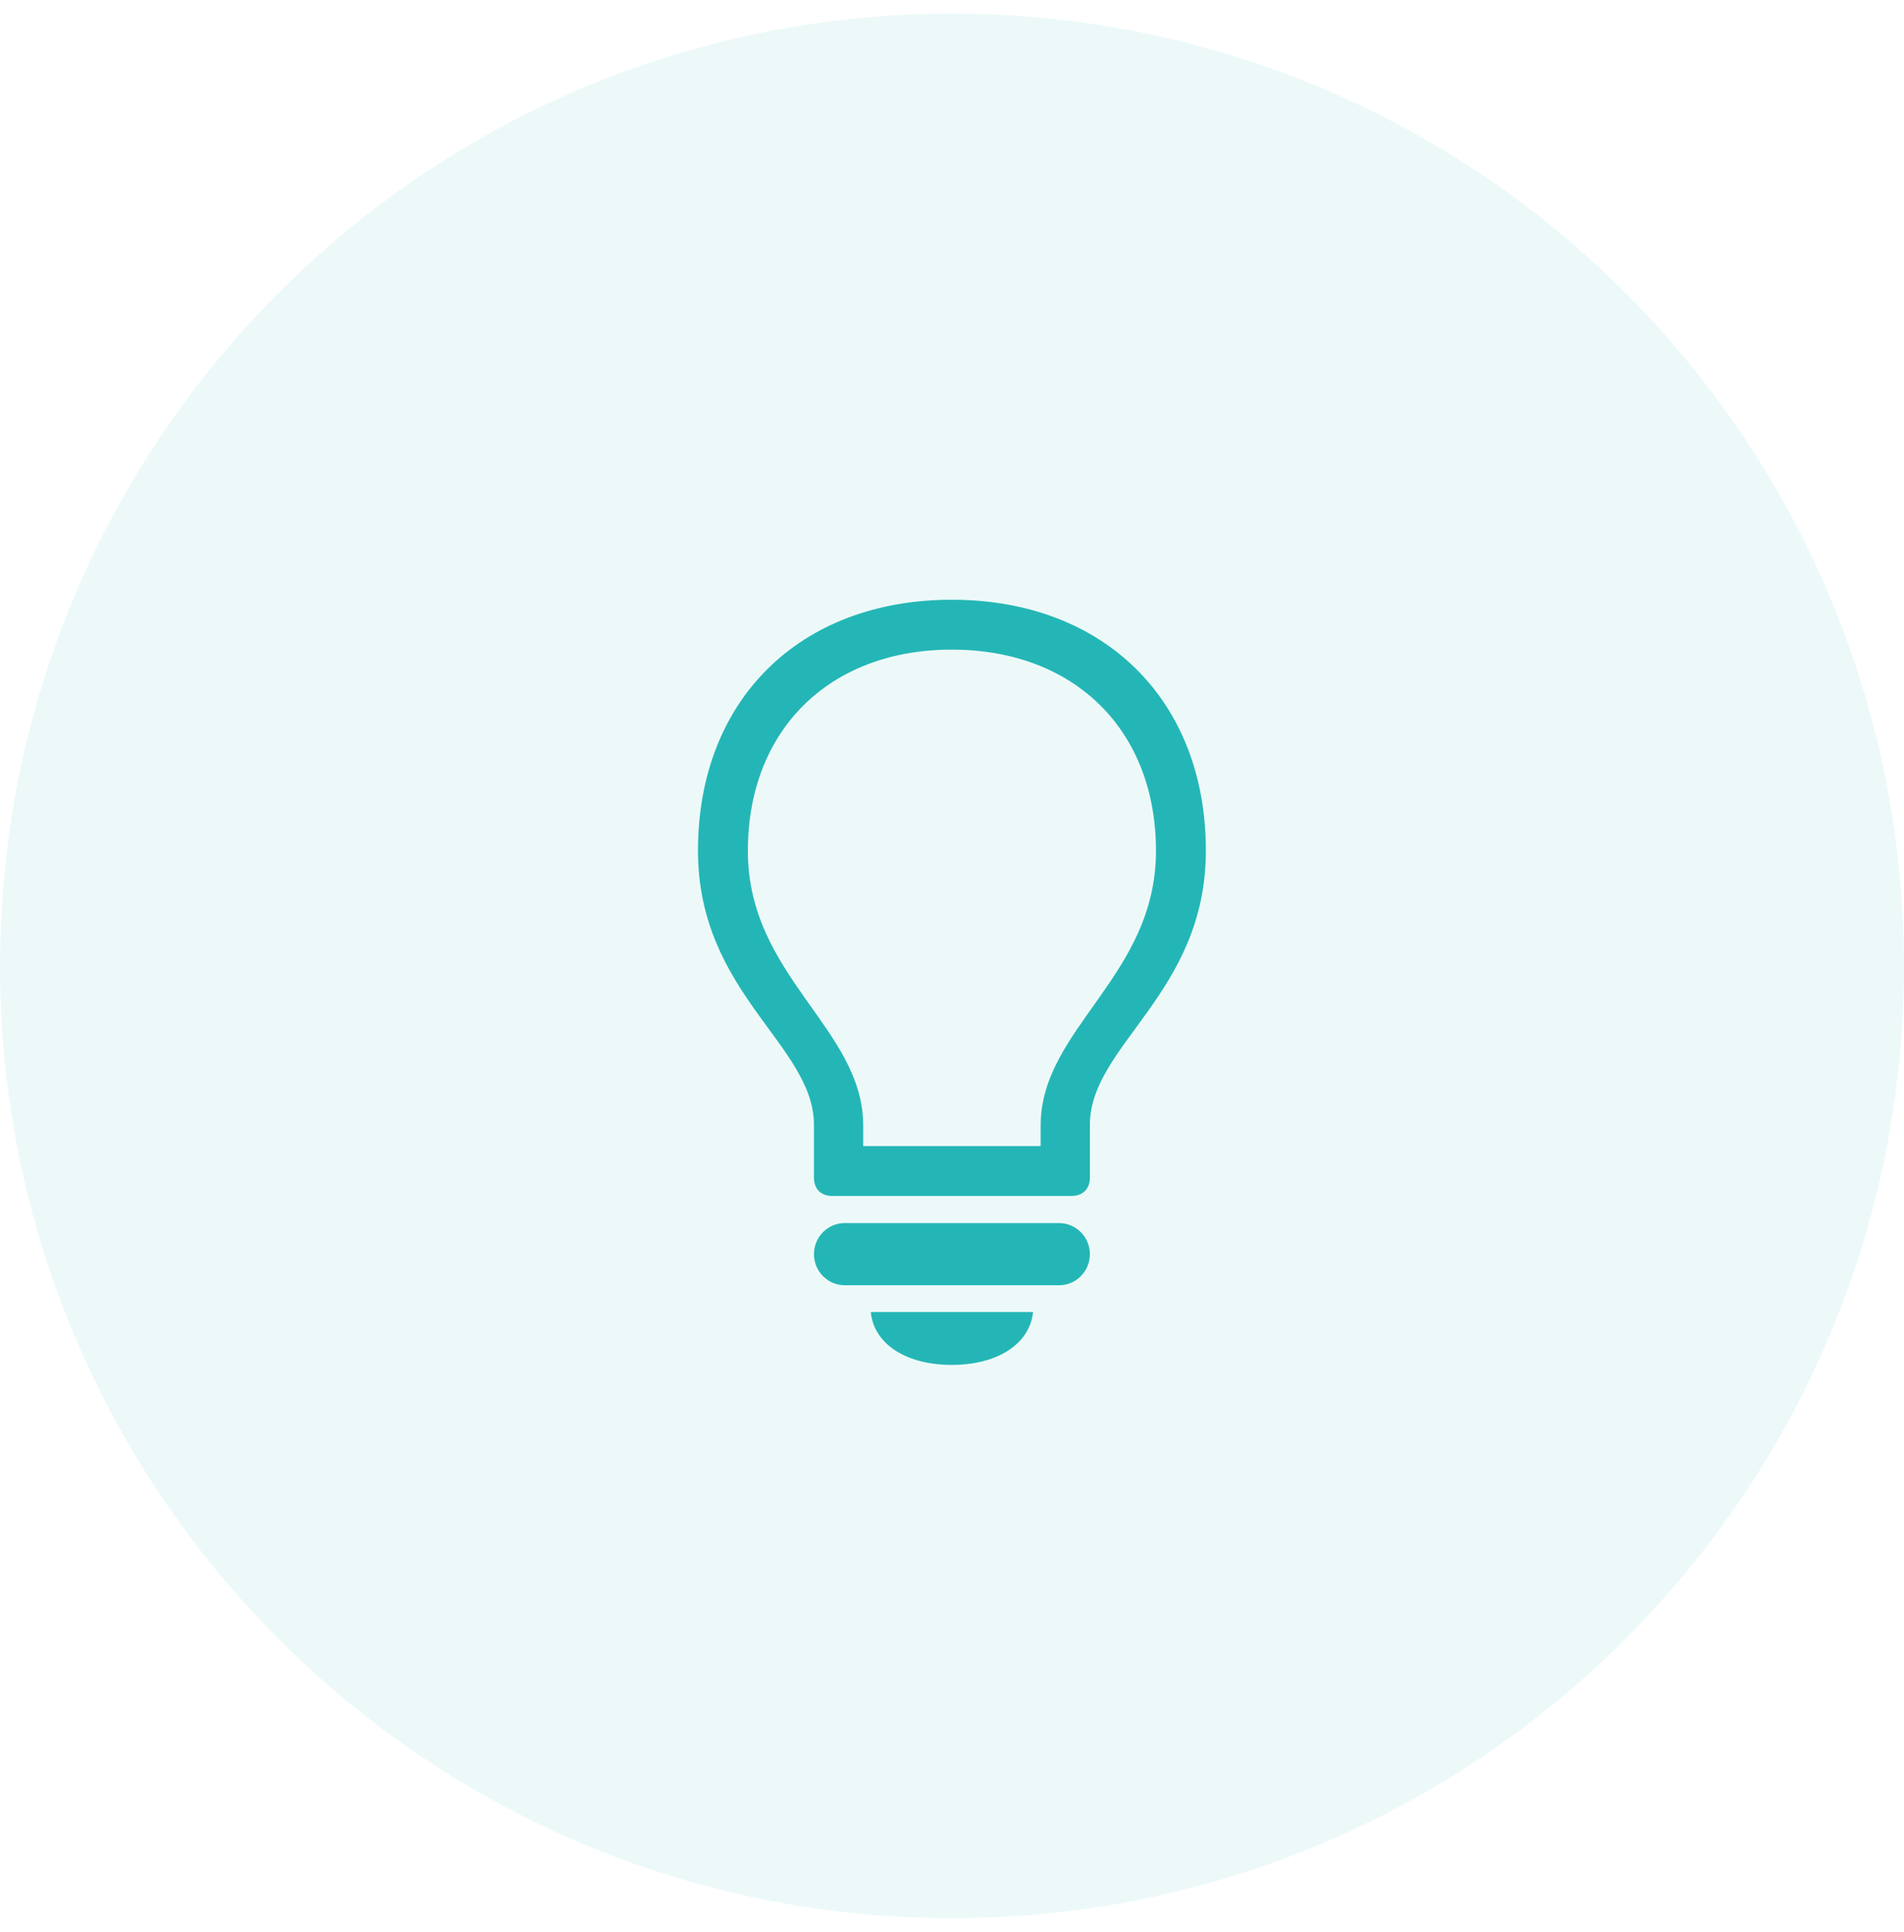 <svg width="70" height="71" viewBox="0 0 70 71" fill="none" xmlns="http://www.w3.org/2000/svg"><path opacity=".08" fill-rule="evenodd" clip-rule="evenodd" d="M35 70.5c19.33 0 35-15.67 35-35S54.33.5 35 .5 0 16.17 0 35.5s15.67 35 35 35z" fill="#24B6B6"/><path fill-rule="evenodd" clip-rule="evenodd" d="M39.389 43.957c.413 0 .68-.255.68-.668v-1.944c0-2.94 4.264-4.835 4.264-10.083 0-5.527-3.742-9.22-9.342-9.22-5.6 0-9.33 3.693-9.33 9.22 0 5.248 4.264 7.144 4.264 10.083v1.944c0 .413.267.668.668.668h8.796zm-1.13-1.834h-6.524v-.753c0-3.572-4.24-5.48-4.24-10.095 0-4.447 3.001-7.399 7.496-7.399 4.507 0 7.508 2.952 7.508 7.398 0 4.617-4.24 6.524-4.24 10.096v.753zm.68 5.114c.62 0 1.13-.51 1.13-1.142 0-.632-.51-1.142-1.13-1.142h-7.884c-.62 0-1.13.51-1.13 1.142 0 .632.51 1.142 1.13 1.142h7.884zm-3.948 2.928c1.676 0 2.867-.765 2.989-1.944h-5.965c.11 1.179 1.3 1.944 2.976 1.944z" fill="#24B6B6"/></svg>